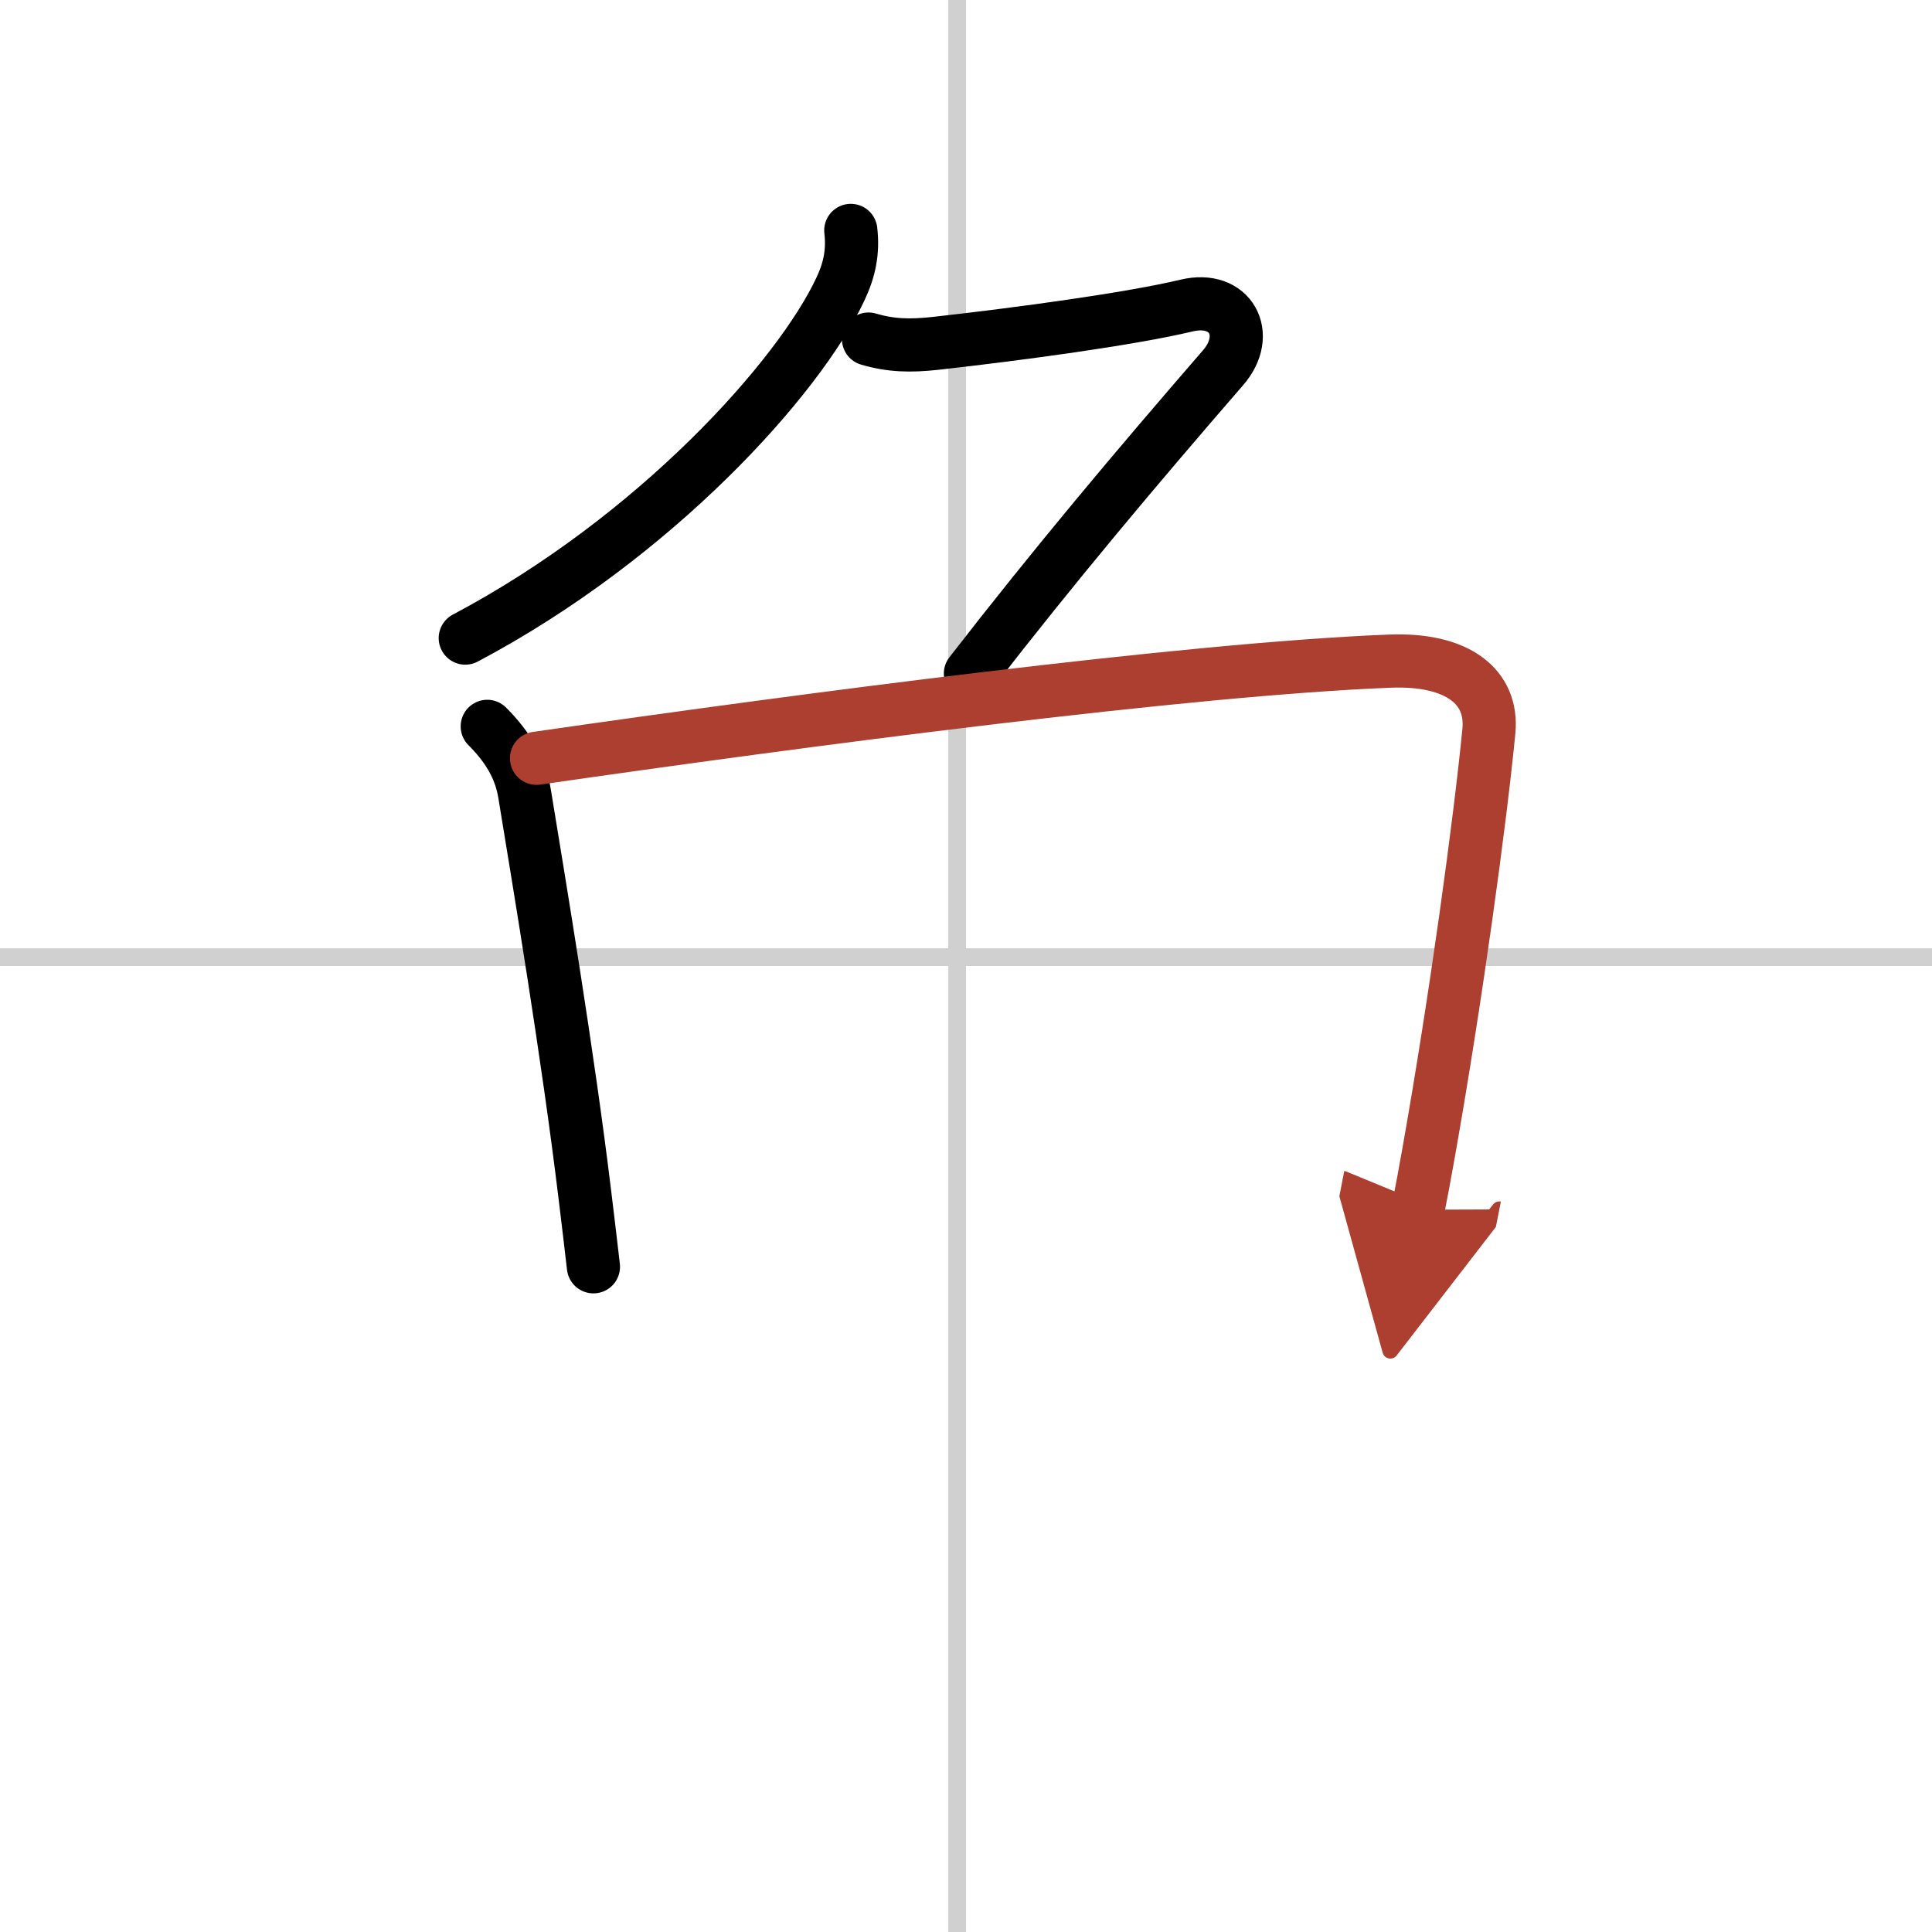 <svg width="400" height="400" viewBox="0 0 109 109" xmlns="http://www.w3.org/2000/svg"><defs><marker id="a" markerWidth="4" orient="auto" refX="1" refY="5" viewBox="0 0 10 10"><polyline points="0 0 10 5 0 10 1 5" fill="#ad3f31" stroke="#ad3f31"/></marker></defs><g fill="none" stroke="#000" stroke-linecap="round" stroke-linejoin="round" stroke-width="3"><rect width="100%" height="100%" fill="#fff" stroke="#fff"/><line x1="54" x2="54" y2="109" stroke="#d0d0d0" stroke-width="1"/><line x2="109" y1="54" y2="54" stroke="#d0d0d0" stroke-width="1"/><path d="M48,13c0.14,1.21-0.07,2.22-0.59,3.32C45.08,21.29,37,30.31,26.25,36"/><path d="m49 19.13c1.25 0.37 2.35 0.4 3.8 0.24 4.73-0.53 10.95-1.37 14.14-2.13 2.5-0.6 3.69 1.64 2.06 3.51-4.94 5.7-9.5 11.12-14.25 17.25"/><path d="m27.49 40.98c1.2 1.2 1.88 2.4 2.11 3.82 0.85 5.2 2.43 14.61 3.41 22.71 0.17 1.36 0.32 2.69 0.47 3.96"/><path d="m30.27 42.78c14.98-2.16 36.73-5.03 48.14-5.48 3.85-0.15 5.83 1.46 5.59 3.95-0.5 5.12-1.85 15.04-3.39 23.73-0.2 1.15-0.41 2.25-0.61 3.27" marker-end="url(#a)" stroke="#ad3f31"/></g></svg>
